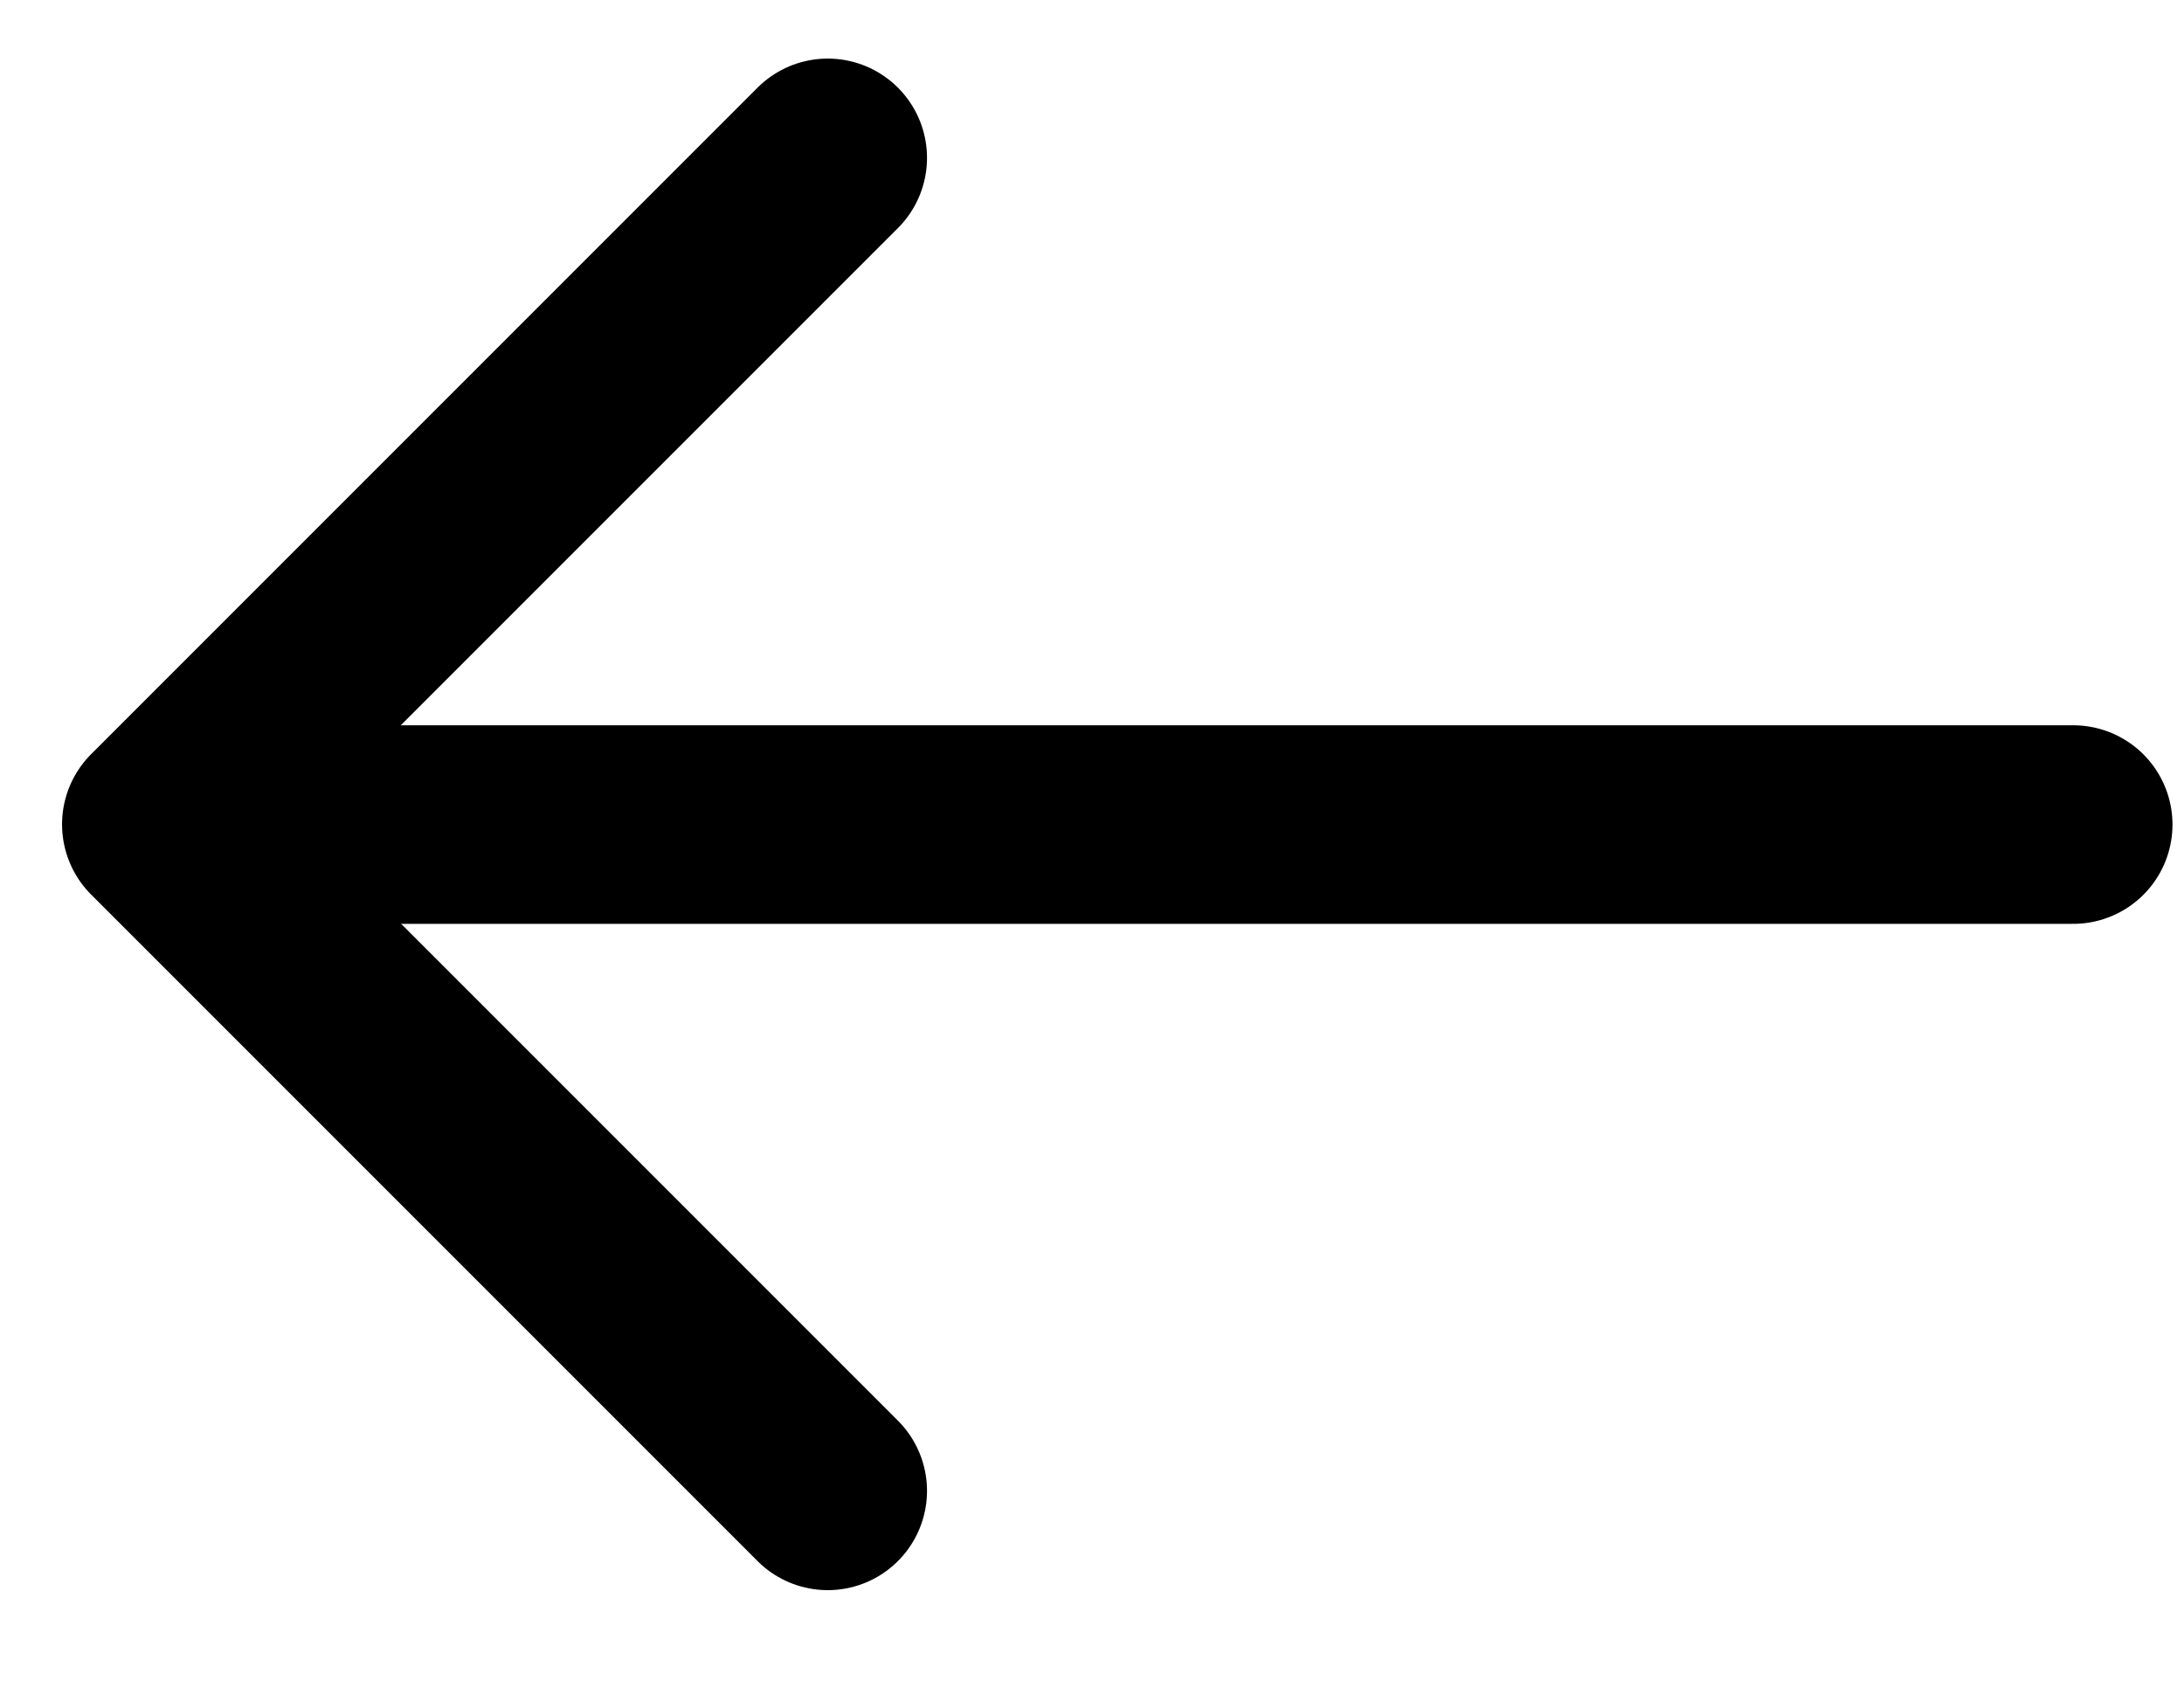 <svg width="22" height="17" viewBox="0 0 22 17" fill="none" xmlns="http://www.w3.org/2000/svg">
<g id="Frame" clip-path="url(#clip0_365_1897)">
<g id="nav_arrow_icon.3200d414">
<path id="Path 4849" d="M8.338 15.016L1.625 8.303L8.338 1.59" stroke="black" stroke-width="2" stroke-linecap="round" stroke-linejoin="round"/>
<path id="Line 37" d="M1.896 8.305H20.884" stroke="black" stroke-width="2" stroke-linecap="round" stroke-linejoin="round"/>
</g>
</g>
<defs>
<clipPath id="clip0_365_1897">
<rect width="21.509" height="16.608" fill="white" transform="translate(0.5)"/>
</clipPath>
</defs>
</svg>
